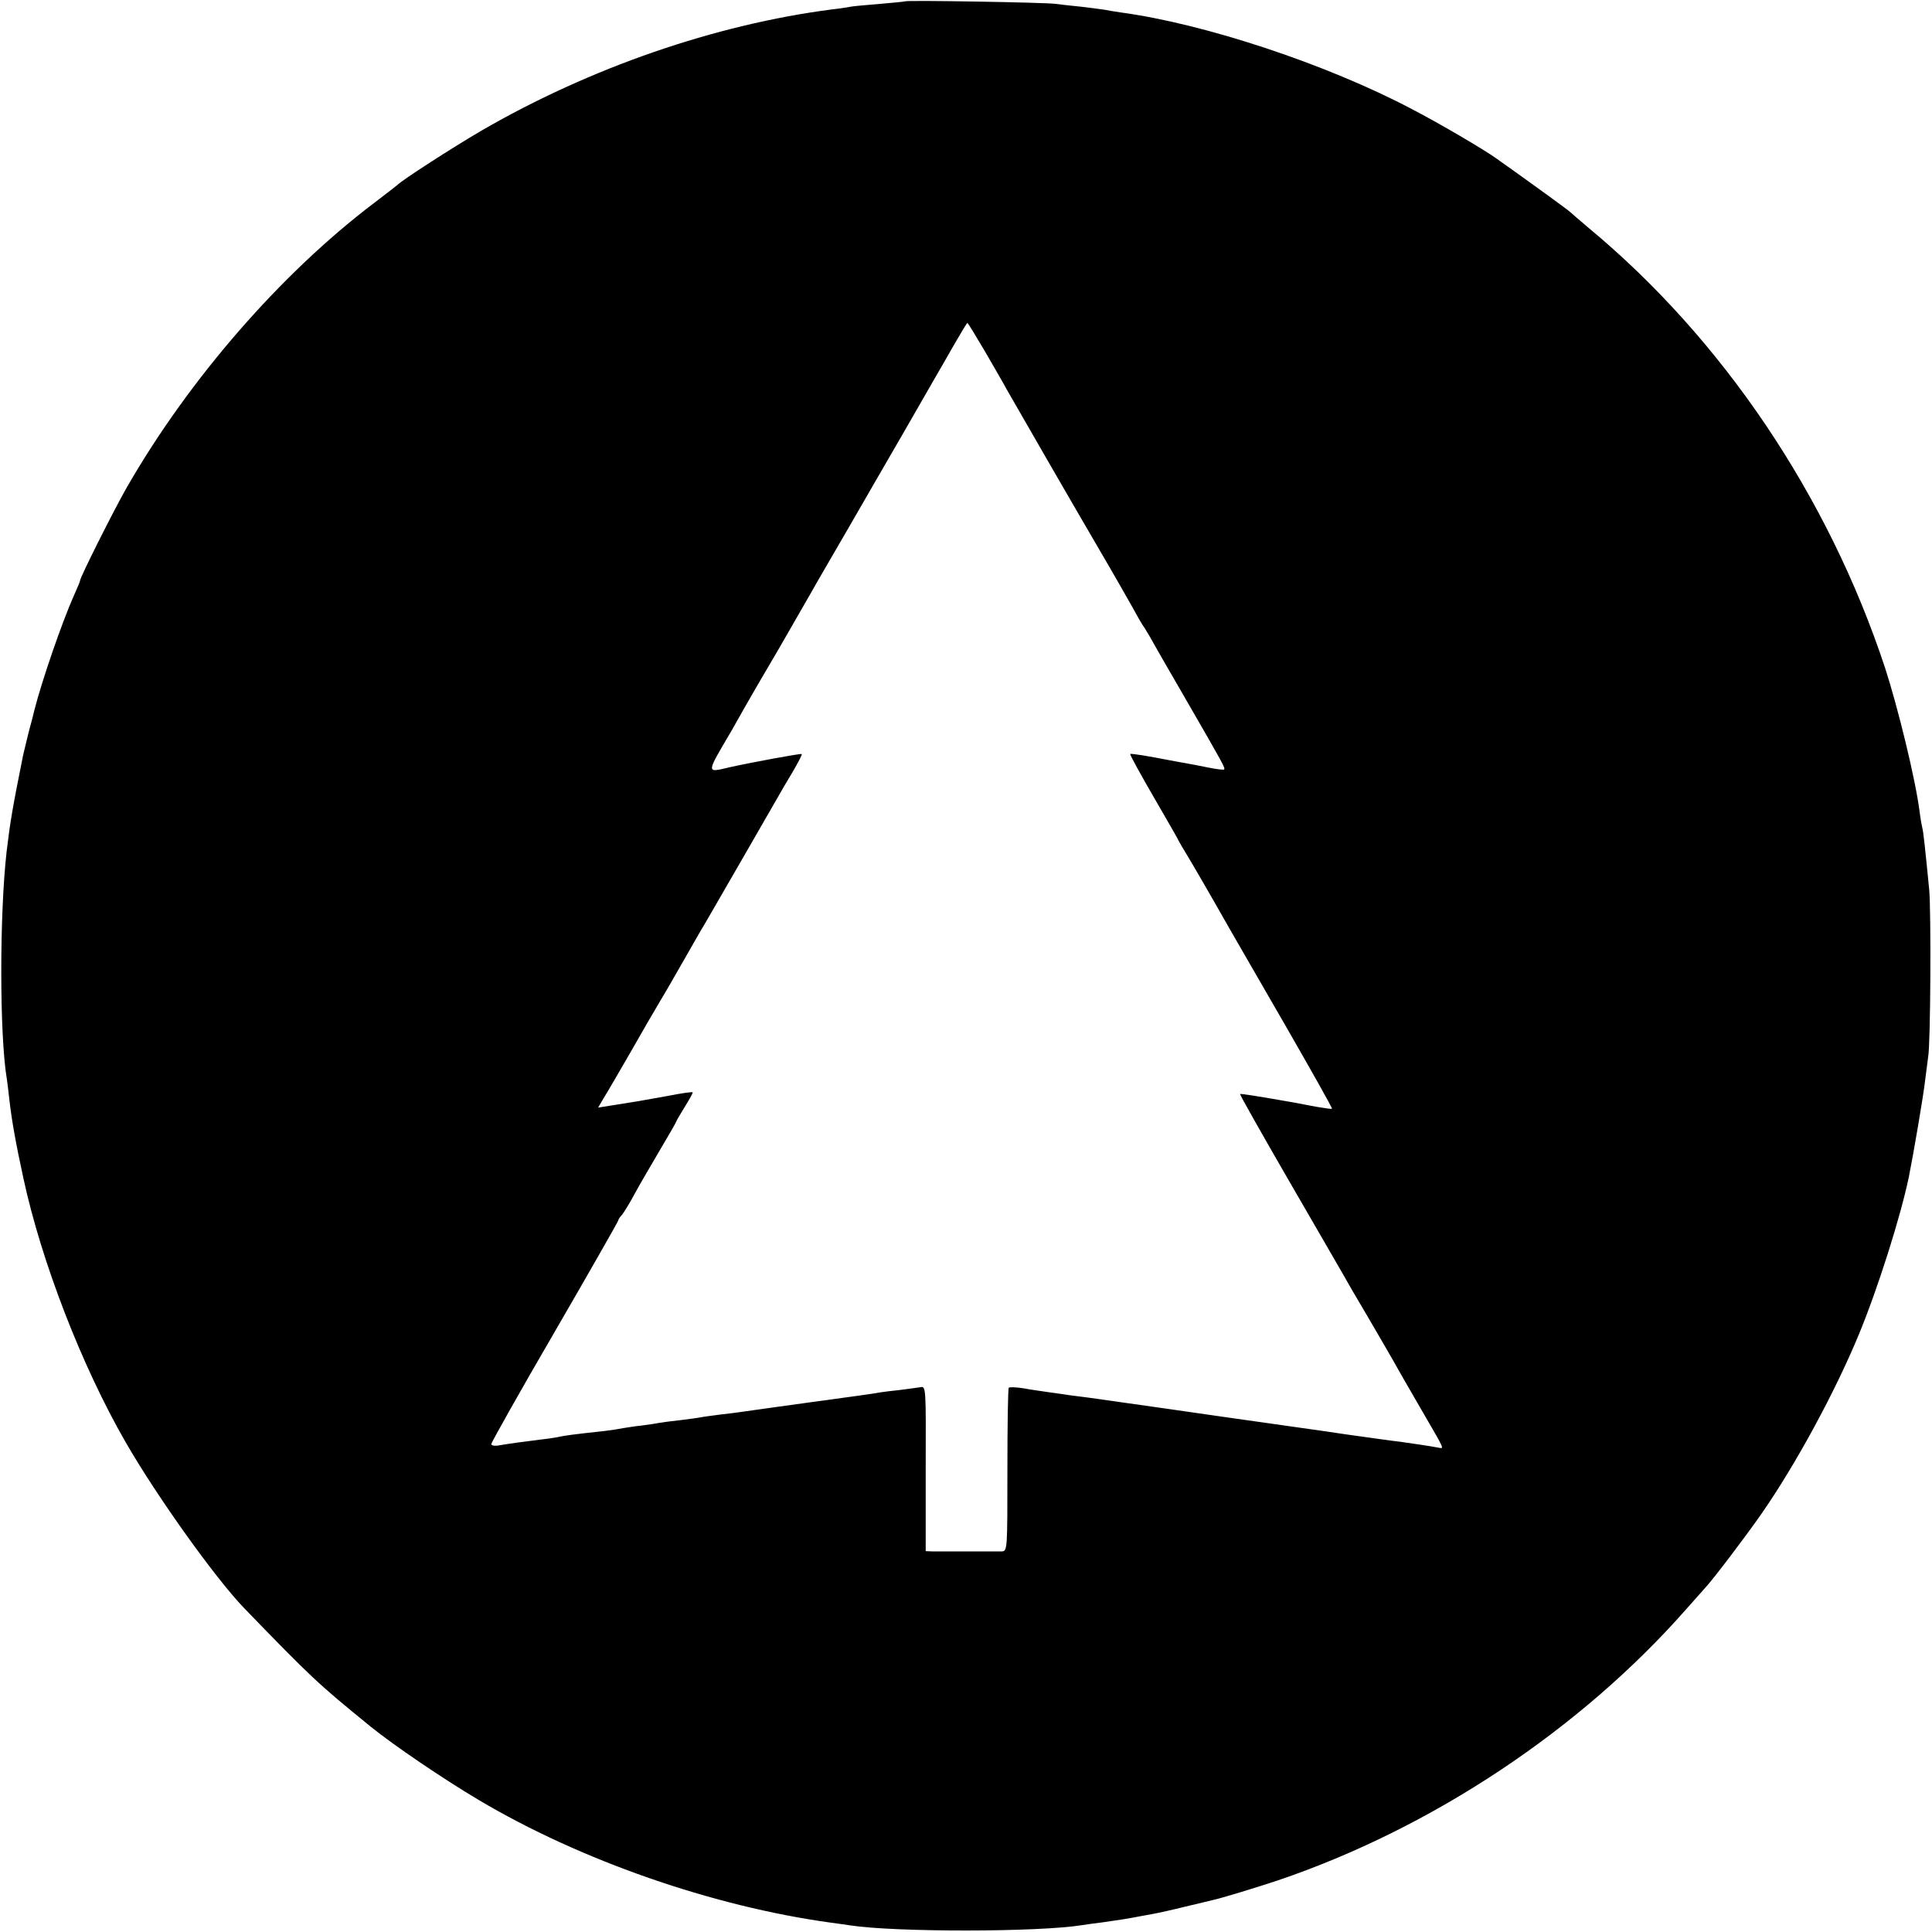 <?xml version="1.0" standalone="no"?>
<!DOCTYPE svg PUBLIC "-//W3C//DTD SVG 20010904//EN"
 "http://www.w3.org/TR/2001/REC-SVG-20010904/DTD/svg10.dtd">
<svg version="1.0" xmlns="http://www.w3.org/2000/svg"
 width="700pt" height="700pt" viewBox="0 0 700 700"
 preserveAspectRatio="xMidYMid meet">
<g transform="translate(0,700) scale(0.1,-0.1)"
fill="#000000" stroke="none">
<path d="M3278 6995 c-1 -1 -42 -5 -89 -9 -47 -4 -95 -8 -105 -10 -10 -2 -41
-7 -69 -10 -425 -55 -878 -212 -1270 -439 -103 -60 -289 -180 -305 -197 -3 -3
-41 -32 -84 -65 -337 -255 -670 -637 -896 -1030 -47 -82 -170 -327 -170 -339
0 -3 -11 -29 -24 -58 -41 -92 -114 -303 -142 -413 -4 -16 -8 -34 -10 -40 -5
-16 -25 -98 -30 -120 -39 -194 -47 -242 -60 -350 -26 -230 -26 -667 1 -826 2
-13 6 -46 9 -74 9 -78 23 -156 51 -285 65 -301 211 -679 370 -955 112 -195
325 -493 429 -601 245 -253 265 -272 459 -430 83 -67 259 -187 392 -266 369
-219 847 -385 1274 -444 25 -3 57 -8 71 -10 163 -25 682 -25 842 1 13 2 46 7
73 10 71 10 87 13 115 18 14 3 43 8 65 12 22 4 76 16 120 27 44 10 87 21 96
23 34 7 167 48 239 72 558 189 1095 546 1479 982 31 35 63 71 71 80 29 31 147
187 202 266 124 178 268 444 353 650 68 164 151 426 181 570 16 79 54 301 59
350 4 33 9 71 11 85 9 46 11 524 4 605 -15 153 -21 210 -25 225 -2 8 -7 35
-10 60 -15 117 -78 375 -125 520 -206 624 -589 1192 -1075 1595 -33 28 -62 53
-65 56 -4 5 -154 114 -270 196 -45 32 -203 125 -305 178 -307 162 -750 309
-1055 350 -19 3 -46 7 -60 10 -13 2 -52 7 -86 11 -33 3 -74 8 -90 10 -32 5
-540 14 -546 9z m290 -1267 c33 -57 69 -119 79 -138 34 -60 252 -438 341 -590
47 -80 98 -170 115 -200 16 -30 33 -59 37 -65 4 -5 17 -26 28 -45 10 -19 70
-123 132 -230 134 -232 140 -243 135 -248 -2 -2 -27 1 -57 7 -29 6 -66 13 -83
16 -16 3 -41 7 -55 10 -77 15 -142 26 -145 23 -2 -2 36 -71 84 -154 48 -83 91
-157 94 -165 4 -8 16 -27 26 -44 16 -26 87 -148 156 -270 13 -22 102 -177 199
-345 96 -167 174 -305 172 -307 -1 -2 -27 2 -57 7 -30 6 -65 12 -79 15 -148
26 -195 33 -197 31 -2 -1 76 -139 173 -307 97 -167 186 -322 199 -344 12 -22
52 -91 89 -153 36 -62 77 -132 90 -155 29 -52 50 -88 116 -202 76 -131 73
-124 51 -120 -31 6 -94 15 -136 21 -36 4 -111 15 -205 28 -19 3 -100 15 -180
26 -192 27 -199 28 -240 34 -53 8 -448 64 -505 72 -27 3 -59 8 -70 9 -11 2
-42 6 -70 10 -27 4 -71 10 -97 15 -26 4 -50 5 -53 2 -3 -3 -5 -137 -5 -299 0
-286 0 -293 -20 -294 -11 0 -67 0 -125 0 -58 0 -115 0 -128 0 l-23 1 0 299 c1
294 1 299 -19 295 -11 -2 -44 -6 -73 -10 -29 -3 -62 -7 -74 -9 -11 -3 -122
-18 -247 -35 -124 -17 -237 -33 -251 -35 -14 -2 -49 -7 -79 -10 -30 -4 -62 -8
-71 -10 -9 -2 -41 -6 -71 -10 -30 -3 -65 -8 -79 -10 -14 -3 -43 -7 -65 -10
-22 -2 -51 -7 -65 -9 -14 -3 -46 -8 -72 -11 -113 -12 -144 -17 -158 -20 -8 -2
-37 -7 -65 -10 -73 -9 -116 -15 -152 -21 -19 -4 -33 -2 -33 4 0 5 103 189 230
407 127 219 230 400 230 403 0 3 6 13 14 21 7 9 27 41 43 71 16 30 58 102 91
158 34 57 62 106 62 108 0 2 14 26 30 52 17 27 30 51 30 54 0 3 -42 -3 -92
-13 -93 -17 -123 -22 -207 -35 l-44 -7 20 34 c12 19 55 93 96 164 41 72 89
155 107 185 33 55 41 70 107 185 19 33 43 76 55 95 26 45 244 422 267 463 10
18 34 59 54 92 19 33 34 61 32 63 -3 3 -186 -31 -262 -48 -85 -20 -86 -26 6
130 11 19 33 58 48 85 16 28 73 127 128 220 54 94 106 184 115 200 9 17 68
118 130 225 62 107 155 269 208 360 52 91 103 179 112 195 10 17 39 67 65 113
26 45 48 82 50 82 2 0 30 -46 63 -102z"/>
</g>
</svg>
